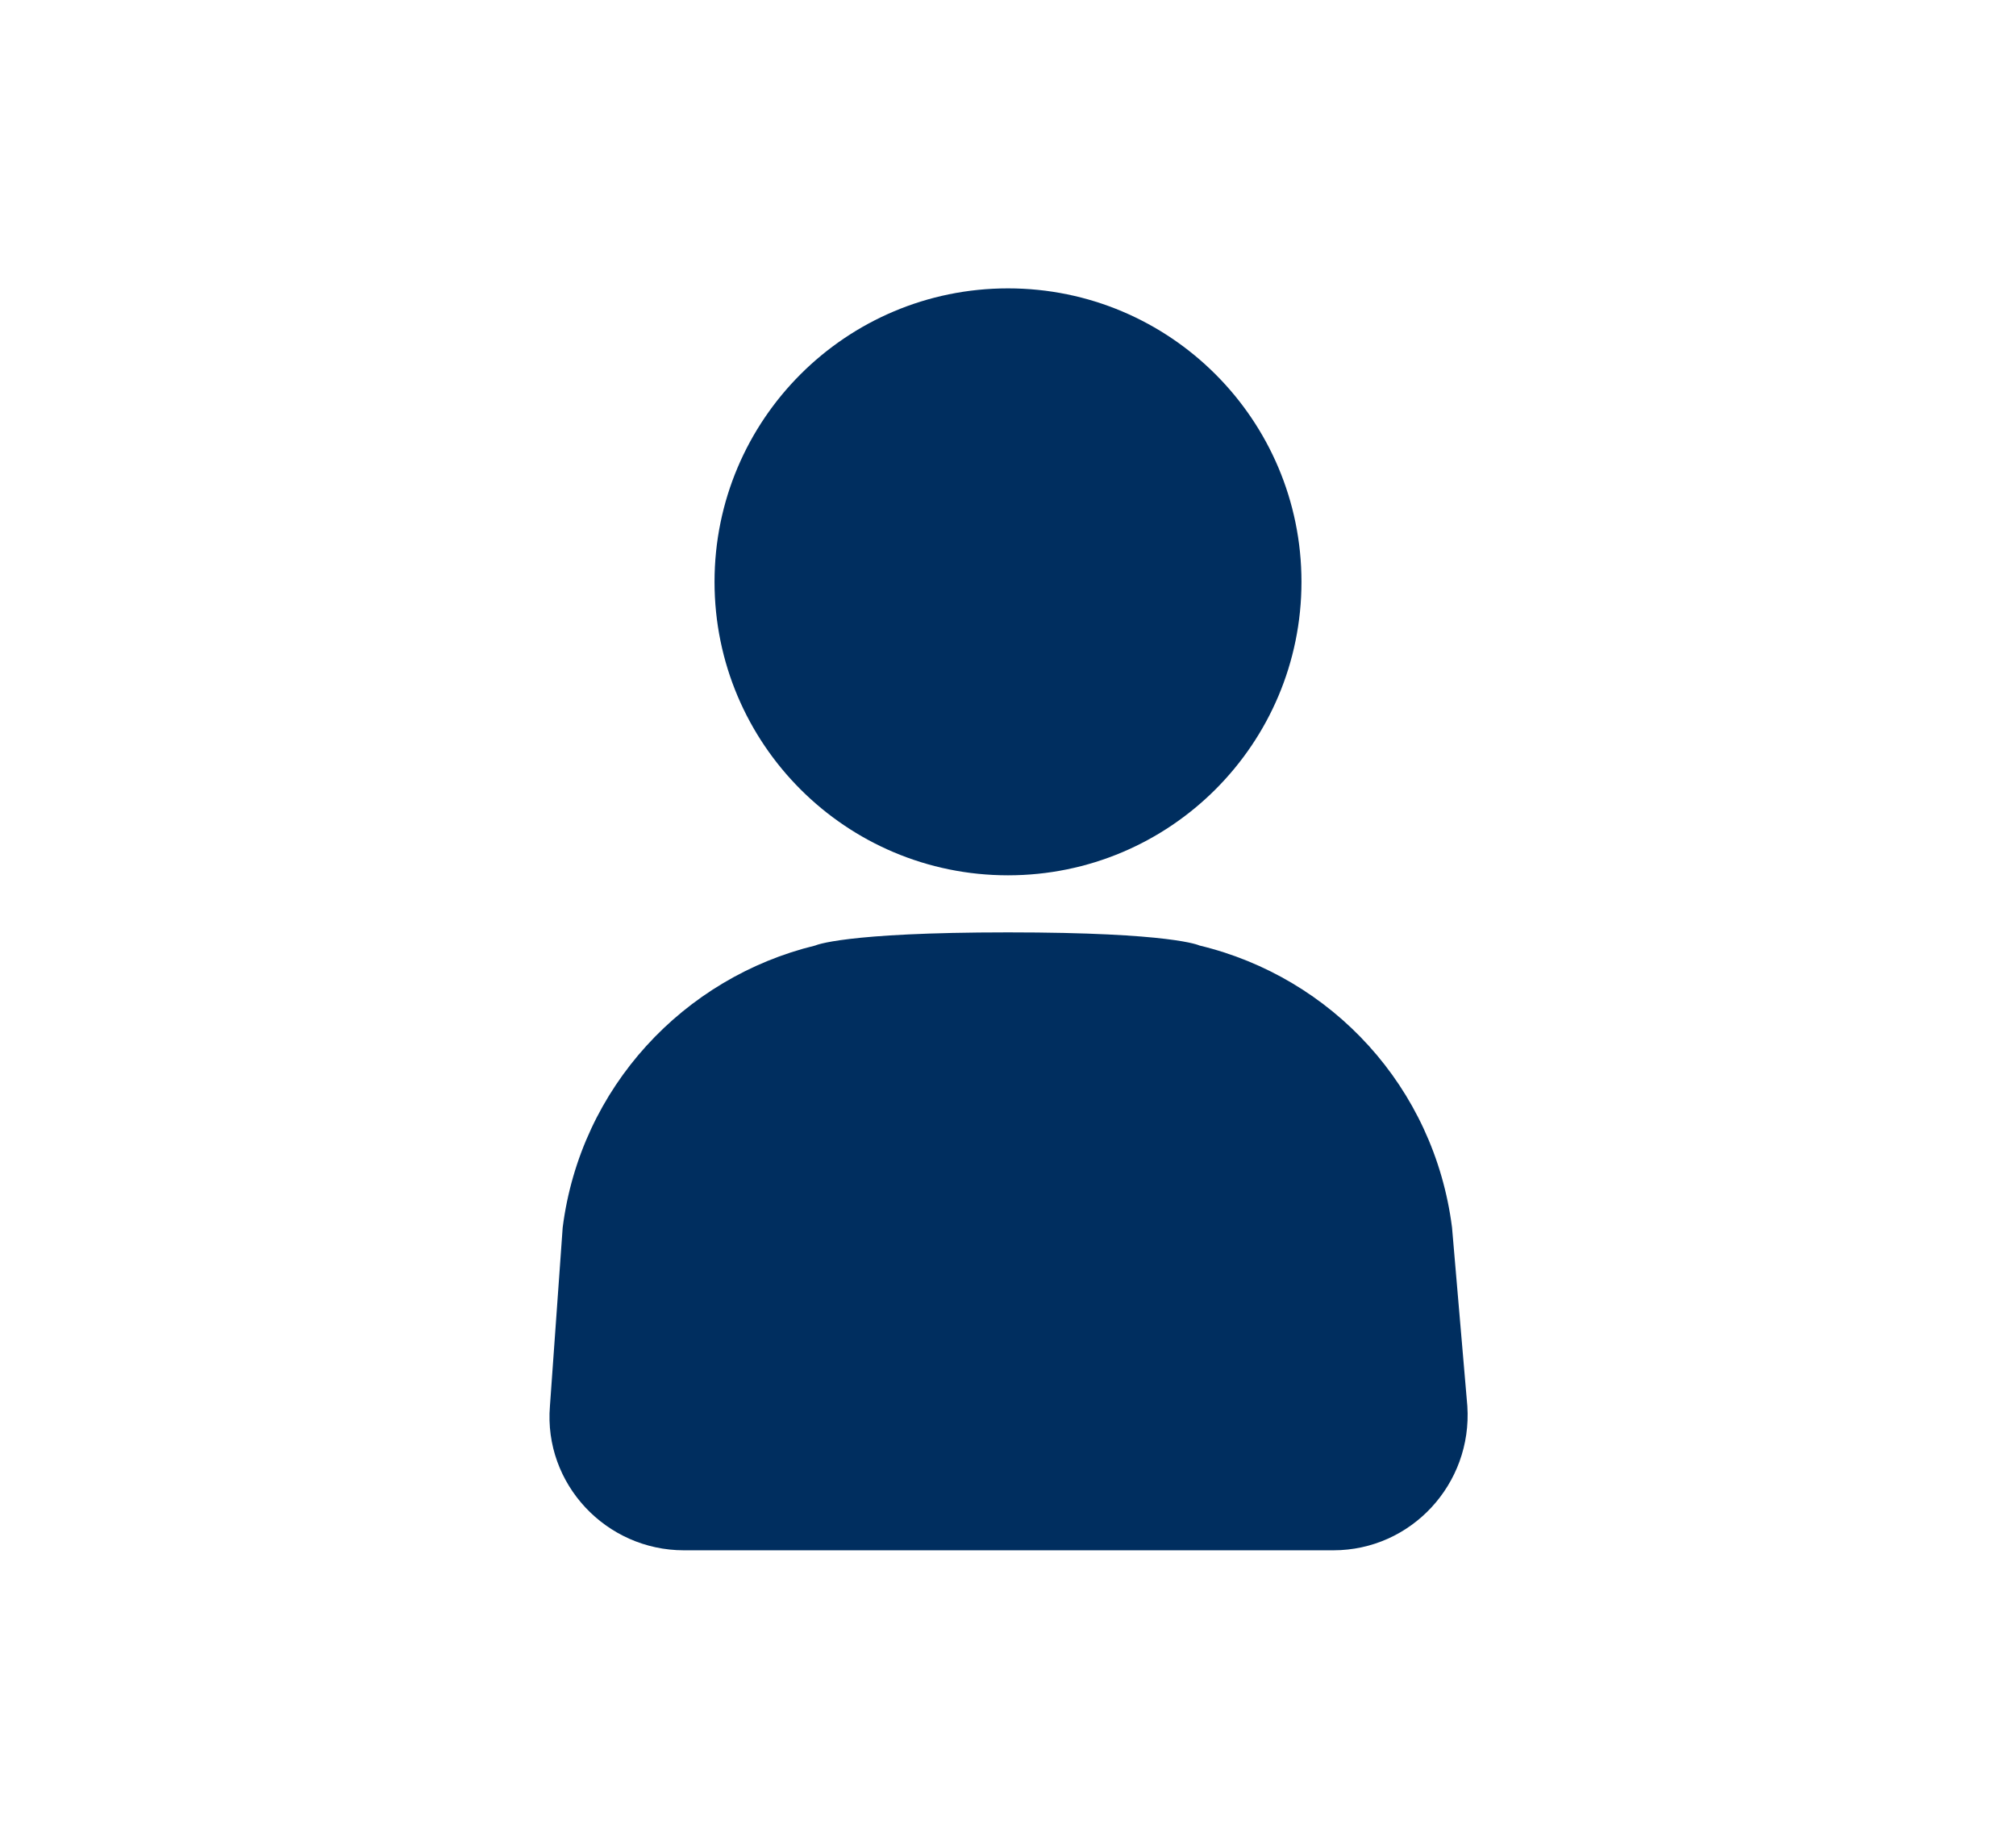 <?xml version="1.0" encoding="UTF-8"?>
<svg id="Layer_1" xmlns="http://www.w3.org/2000/svg" version="1.1" viewBox="0 0 158 144">
  <!-- Generator: Adobe Illustrator 29.5.1, SVG Export Plug-In . SVG Version: 2.1.0 Build 141)  -->
  <g display="none">
    <path d="M-165.2,16l3.3,3.9,12.9-10.9-10.7-12.5c-.8-1-2-1.6-3.3-1.7h-23.6c-.2,0-.4-.1-.6-.1h-.3c-2.2-.2-4.1,1.4-4.3,3.6-.2,2.2,1.4,4.1,3.6,4.3l16.8,1.4h0c.5,0,.8.4.8.9s-.4.8-.9.8h0l-16.8-1.4c-3.1-.3-5.4-3-5.1-6.1.2-2.2,1.6-4,3.7-4.8l-.3-.4-5.8-6.9c-1.7-2.2-4.8-2.6-7-.9s-2.6,4.8-.9,7c.1.1.2.2.3.3l12.9,16.8c.9,1,2.1,1.6,3.4,1.7l18.6,3.2c1.3.2,2.5.8,3.3,1.8Z" fill="#002e5f"/>
    <path d="M-160.6,21.4l13.3-11.2c1.2-1,2.9-.8,3.9.3l2.1,2.4c1,1.2.8,2.9-.3,3.9l-13.4,11.2c-1.2,1-2.9.8-3.9-.3l-2.1-2.4c-.9-1.2-.8-2.9.4-3.9Z" fill="#002e5f"/>
    <path d="M-161.9-31.9c0-4-3.3-7.2-7.3-7.1-2.3,0-4.4,1.1-5.7,2.9.2.2.5.3.8.5.8.4,1.6.6,2.5.6h0c.6-1.4,2.2-2,3.6-1.4,1.4.6,2,2.2,1.4,3.6-.6,1.4-2.2,2-3.6,1.4-.2-.1-.3-.1-.4-.2-.2,0-.5,0-.7.1h-.3c-1.5,0-3.1-.4-4.4-1.2l-.2-.1c-.5,3.2,1.2,6.3,4.2,7.6v14.3s2.6,3,3,3,2.5-2.6,2.5-2.6l.5-.6v-.1l-1.8-2.3,1.8-2.3v-.1l-1.8-2.3,1.8-2.3v-4.8c2.5-1.2,4.2-3.8,4.1-6.6Z" fill="#002e5f"/>
    <path d="M-177.4-33.4c-.7-.6-.9-1.5-.6-2.4.2.3.4.5.6.7h0c2.5,2.6,6.5,3.2,9.7,1.5.2-.6,0-1.2-.5-1.5-1,.6-2.1.9-3.2,1h0c-2.2.1-4.3-1-5.5-2.9.4-.2.8-.2,1.2-.1.7-.9,1.6-1.6,2.5-2.1-1.4-1-3.2-1.5-4.9-1.3-.1-1.7.6-3.3,1.7-4.5,2.5-2.6,6.6-2.7,9.2-.2,1.7,1.6,2.4,4,1.8,6.3.5.3,1,.6,1.4.9.3-.9.4-1.8.4-2.8-.2-4.4-3.9-7.9-8.3-7.8h0c-4.1.2-7.5,3.4-7.8,7.5h0v.9c-3.8,1.3-5.8,5.4-4.5,9.1.1.3.2.5.3.8l-3.6,4.2-5.7,6.8s-.1,3.9.3,4.2,3.6-.3,3.6-.3l.7-.2.1-.1.1-2.9,2.8-.6.1-.1.1-2.9,2.8-.6,3.2-3.6c1.2.3,2.4.3,3.6,0-1.4-2.1-2.1-4.6-1.6-7Z" fill="#002e5f"/>
    <path d="M-163.5-41.3" fill="#002e5f"/>
    <path d="M-163.5-41.3" fill="#002e5f"/>
    <path d="M-163.6-41.3" fill="#002e5f"/>
    <path d="M-163.6-41.3" fill="#002e5f"/>
    <path d="M-163.5-41" fill="#002e5f"/>
    <path d="M-163.5-40.9" fill="#002e5f"/>
    <path d="M-163.5-41.2" fill="#002e5f"/>
    <path d="M-163.5-41" fill="#002e5f"/>
    <path d="M-163.6-41.4" fill="#002e5f"/>
    <path d="M-163.5-41.2" fill="#002e5f"/>
    <path d="M-163.6-41.6" fill="#002e5f"/>
    <path d="M-163.5-40.8" fill="#002e5f"/>
    <path d="M-163.5-40.9" fill="#002e5f"/>
    <path d="M-163.5-40.8" fill="#002e5f"/>
    <path d="M-163.6-41.6" fill="#002e5f"/>
    <path d="M-163.6-41.5" fill="#002e5f"/>
    <path d="M-163.6-41.5" fill="#002e5f"/>
    <path d="M-163.6-41.4" fill="#002e5f"/>
    <path d="M-163.6-41.5" fill="#002e5f"/>
    <path d="M-163.6-41.6" fill="#002e5f"/>
  </g>
  <g display="none">
    <circle cx="48" cy="-76.6" r="10.4" fill="#002e5f"/>
    <path d="M74.4-54.1h-8.3s-9-7.3-9.8-7.9-2.3-1.3-3.9-1.3h-9c-3.2,0-6,2.6-6,6v23c0,1.3,1.1,2.4,2.4,2.4h16.3c1.3,0,2.4-1.1,2.4-2.4l-.1-13.8,3.1,2.5c.9.7,1.9,1.1,3,1.1h10c-.7-1.2-1.2-2.6-1.3-4.1-.2-2,.3-3.9,1.2-5.5Z" fill="#002e5f"/>
    <path d="M114.7-63.3h-9.1c-1.6,0-3,.6-3.9,1.3-.8.6-9.8,7.9-9.8,7.9h-9.5c-2.7,0-4.9,2.3-4.7,5.1.2,2.5,2.4,4.5,4.9,4.5h11c1.1,0,2.1-.4,3-1.1l3.1-2.5-.1,13.8c0,1.3,1.1,2.4,2.4,2.4h16.3c1.3,0,2.4-1.1,2.4-2.4v-23c0-3.3-2.7-6-6-6Z" fill="#002e5f"/>
    <circle cx="110.1" cy="-76.6" r="10.4" fill="#002e5f"/>
  </g>
  <g display="none">
    <path d="M250.6-12.3h-6.3c-.7,0-1.3-.6-1.3-1.3v-25.7c0-.7.6-1.3,1.3-1.3h6.3c.7,0,1.3.6,1.3,1.3V-13.6c0,.8-.5,1.3-1.3,1.3Z" fill="#002e5f"/>
    <path d="M263.5-12.3h-6.3c-.7,0-1.3-.6-1.3-1.3v-29.5c0-.7.6-1.3,1.3-1.3h6.3c.7,0,1.3.6,1.3,1.3V-13.6c0,.7-.4,1.2-1.1,1.3,0,0-.1,0-.2,0Z" fill="#002e5f"/>
    <path d="M237.8-12.3h-6.3c-.7,0-1.2-.4-1.3-1.1v-11.9c0-.7.6-1.3,1.3-1.3h6.3c.7,0,1.3.6,1.3,1.3v11.7c-.1.8-.6,1.3-1.3,1.3Z" fill="#002e5f"/>
    <path d="M276.3-12.3h-6.3c-.7,0-1.3-.6-1.3-1.3v-38.9c0-.7.6-1.3,1.3-1.3h6.3c.7,0,1.3.6,1.3,1.3V-13.6c0,.7-.4,1.2-1.1,1.3q-.1,0-.2,0Z" fill="#002e5f"/>
    <path d="M289.1-12.3h-6.3c-.7,0-1.3-.6-1.3-1.3v-47.4c0-.7.6-1.3,1.3-1.3h6.3c.7,0,1.3.6,1.3,1.3V-13.6c0,.7-.4,1.2-1.1,1.3q-.1,0-.2,0Z" fill="#002e5f"/>
    <path d="M230.1-34.6c-.3,0-.7-.1-.9-.3-.5-.5-.5-1.4,0-1.9l31.4-31.4c.5-.5,1.4-.5,1.9,0l6.4,6.4,20.2-20.2c.6-.4,1.4-.3,1.8.3.3.5.3,1.1,0,1.5l-21.2,21.2c-.4.5-1.2.5-1.7.1l-.1-.1-6.5-6.4-30.5,30.5c-.2.1-.5.3-.8.3Z" fill="#002e5f"/>
    <path d="M290.5-69.2h0c-.7,0-1.3-.6-1.3-1.3v-9.9h-9.9c-.7,0-1.3-.6-1.3-1.3s.6-1.3,1.3-1.3h11.2c.7,0,1.2.4,1.3,1.1v11.4c0,.8-.6,1.3-1.3,1.3Z" fill="#002e5f"/>
  </g>
  <path d="M290.6,33.3c.4,0,.7.2,1,.4l38.7,33.2c.7.6.8,1.9.2,2.6-.6.7-1.9.8-2.6.2l-37.5-32.1-37.5,32.1c-.7.6-2,.5-2.6-.2s-.5-2,.2-2.6l38.7-33.2c.4-.3.9-.5,1.4-.4h0ZM272.9,33.3v11.9l-7.4,6.3v-18.2h7.4ZM290.4,40.7l29.5,24.9v43.3h-58.9v-43.4l29.4-24.8ZM305.1,70.1h-12.9v12.9h12.9v-12.9ZM288.6,70.1h-12.9v12.9h12.9v-12.9ZM305.1,86.7h-12.9v12.9h12.9v-12.9ZM288.6,86.7h-12.9v12.9h12.9v-12.9Z" display="none" fill="#002e5f"/>
  <path d="M-96.5,33.3c-13.5,0-24.5,11-24.5,24.5,0,5.8,2,11,5.4,15.2l-.7.7-.5.5c-.5.5-.9.9-1.2,1.4-1.2-.5-2.5.2-3.5,1.3l-17.8,16.9c-1.4,1.4-2.1,3.1-.6,4.6l2.2,2.2c1.4,1.4,3.1.8,4.6-.6l16.9-17.7c1.1-1.1,1.8-2.4,1.3-3.5.5-.3.9-.7,1.4-1.2l.4-.4.6-.6c4.3,3.8,9.9,6.1,16.1,6.1,13.4-.4,24.4-11.4,24.4-25,0-13.4-11-24.4-24.5-24.4ZM-96.5,74.3c-9.1,0-16.5-7.4-16.5-16.5s7.4-16.5,16.5-16.5,16.5,7.4,16.5,16.4-7.4,16.6-16.5,16.6Z" display="none" fill="#002e5f"/>
  <g display="none">
    <path d="M-145,159.3c-.5,0-.9.4-.9.9v5.5c0,.5.4.9.9.9s.9-.4.9-.9v-5.5c0-.5-.4-.9-.9-.9Z" fill="#002e5f"/>
    <path d="M-138.7,172c0-.2.4-.2.4,0v2.6l-.4.3v-2.9Z" fill="#002e5f"/>
    <path d="M-129.5,186.5h-4.2v-5.5c0-1.2.9-2.1,2.1-2.1s2.1.9,2.1,2.1v5.5h0Z" fill="#002e5f"/>
    <path d="M-124.6,185c0,.8-.7,1.5-1.5,1.5h-1.6v-5.5c0-2.2-1.8-3.9-3.9-3.9-2.2,0-3.9,1.8-3.9,3.9v5.6h-1.6c-.8,0-1.5-.7-1.5-1.5v-8l6.2-4.2c.5-.3,1.1-.3,1.6,0l6.2,4.2s0,7.9,0,7.9Z" fill="#002e5f"/>
    <path d="M-83.8,221.6h-5.7v-72.6l-4.7-3-4.7,3v72.6h-5.7c-.5,0-.9.4-.9.9s.4.9.9.9h20.9c.5,0,.9-.4.9-.9s-.5-.9-1-.9Z" fill="#002e5f"/>
    <path d="M-100.8,152.9h-54.1v7.2h35.8v5.5h-29.5c-3.2,0-5.7,2.6-5.7,5.7v17.8c0,3.2,2.6,5.7,5.7,5.7h33.9c3.2,0,5.7-2.6,5.7-5.7v-17.8c0-3.2-2.6-5.7-5.7-5.7h-2.7v-5.5h16.6v-7.2h0ZM-120.2,178.9c-.2.3-.5.4-.7.4s-.4-.1-.5-.2l-1.3-.9v6.8c0,1.8-1.5,3.3-3.3,3.3h-11.1c-1.8,0-3.3-1.5-3.3-3.3v-6.8l-1.3.9c-.4.3-1,.2-1.3-.2s-.2-1,.2-1.3l2.4-1.6v-4c0-1.1.9-2,2-2s2,.9,2,2v1.4l3-2.1c1.1-.8,2.6-.8,3.7,0l9.4,6.3c.3.3.4.9.1,1.3Z" fill="#002e5f"/>
  </g>
  <rect x="-4.2" y="175.9" width="131.3" height="57.7" display="none" fill="#002e5f"/>
  <g>
    <circle cx="79" cy="45.6" r="23" fill="#002e5f"/>
    <path d="M113.8,96.2c-1.4-11-9.4-19.6-19.8-22.1,0,0-2.063-1.028-15-1.028s-15.1,1.028-15.1,1.028c-10.3,2.5-18.4,11.1-19.8,22.1l-1,14c-.5,6.1,4.4,11.3,10.5,11.3h50.9c6.1,0,10.9-5.2,10.5-11.3l-1.2-14Z" fill="#002e5f"/>
  </g>
</svg>